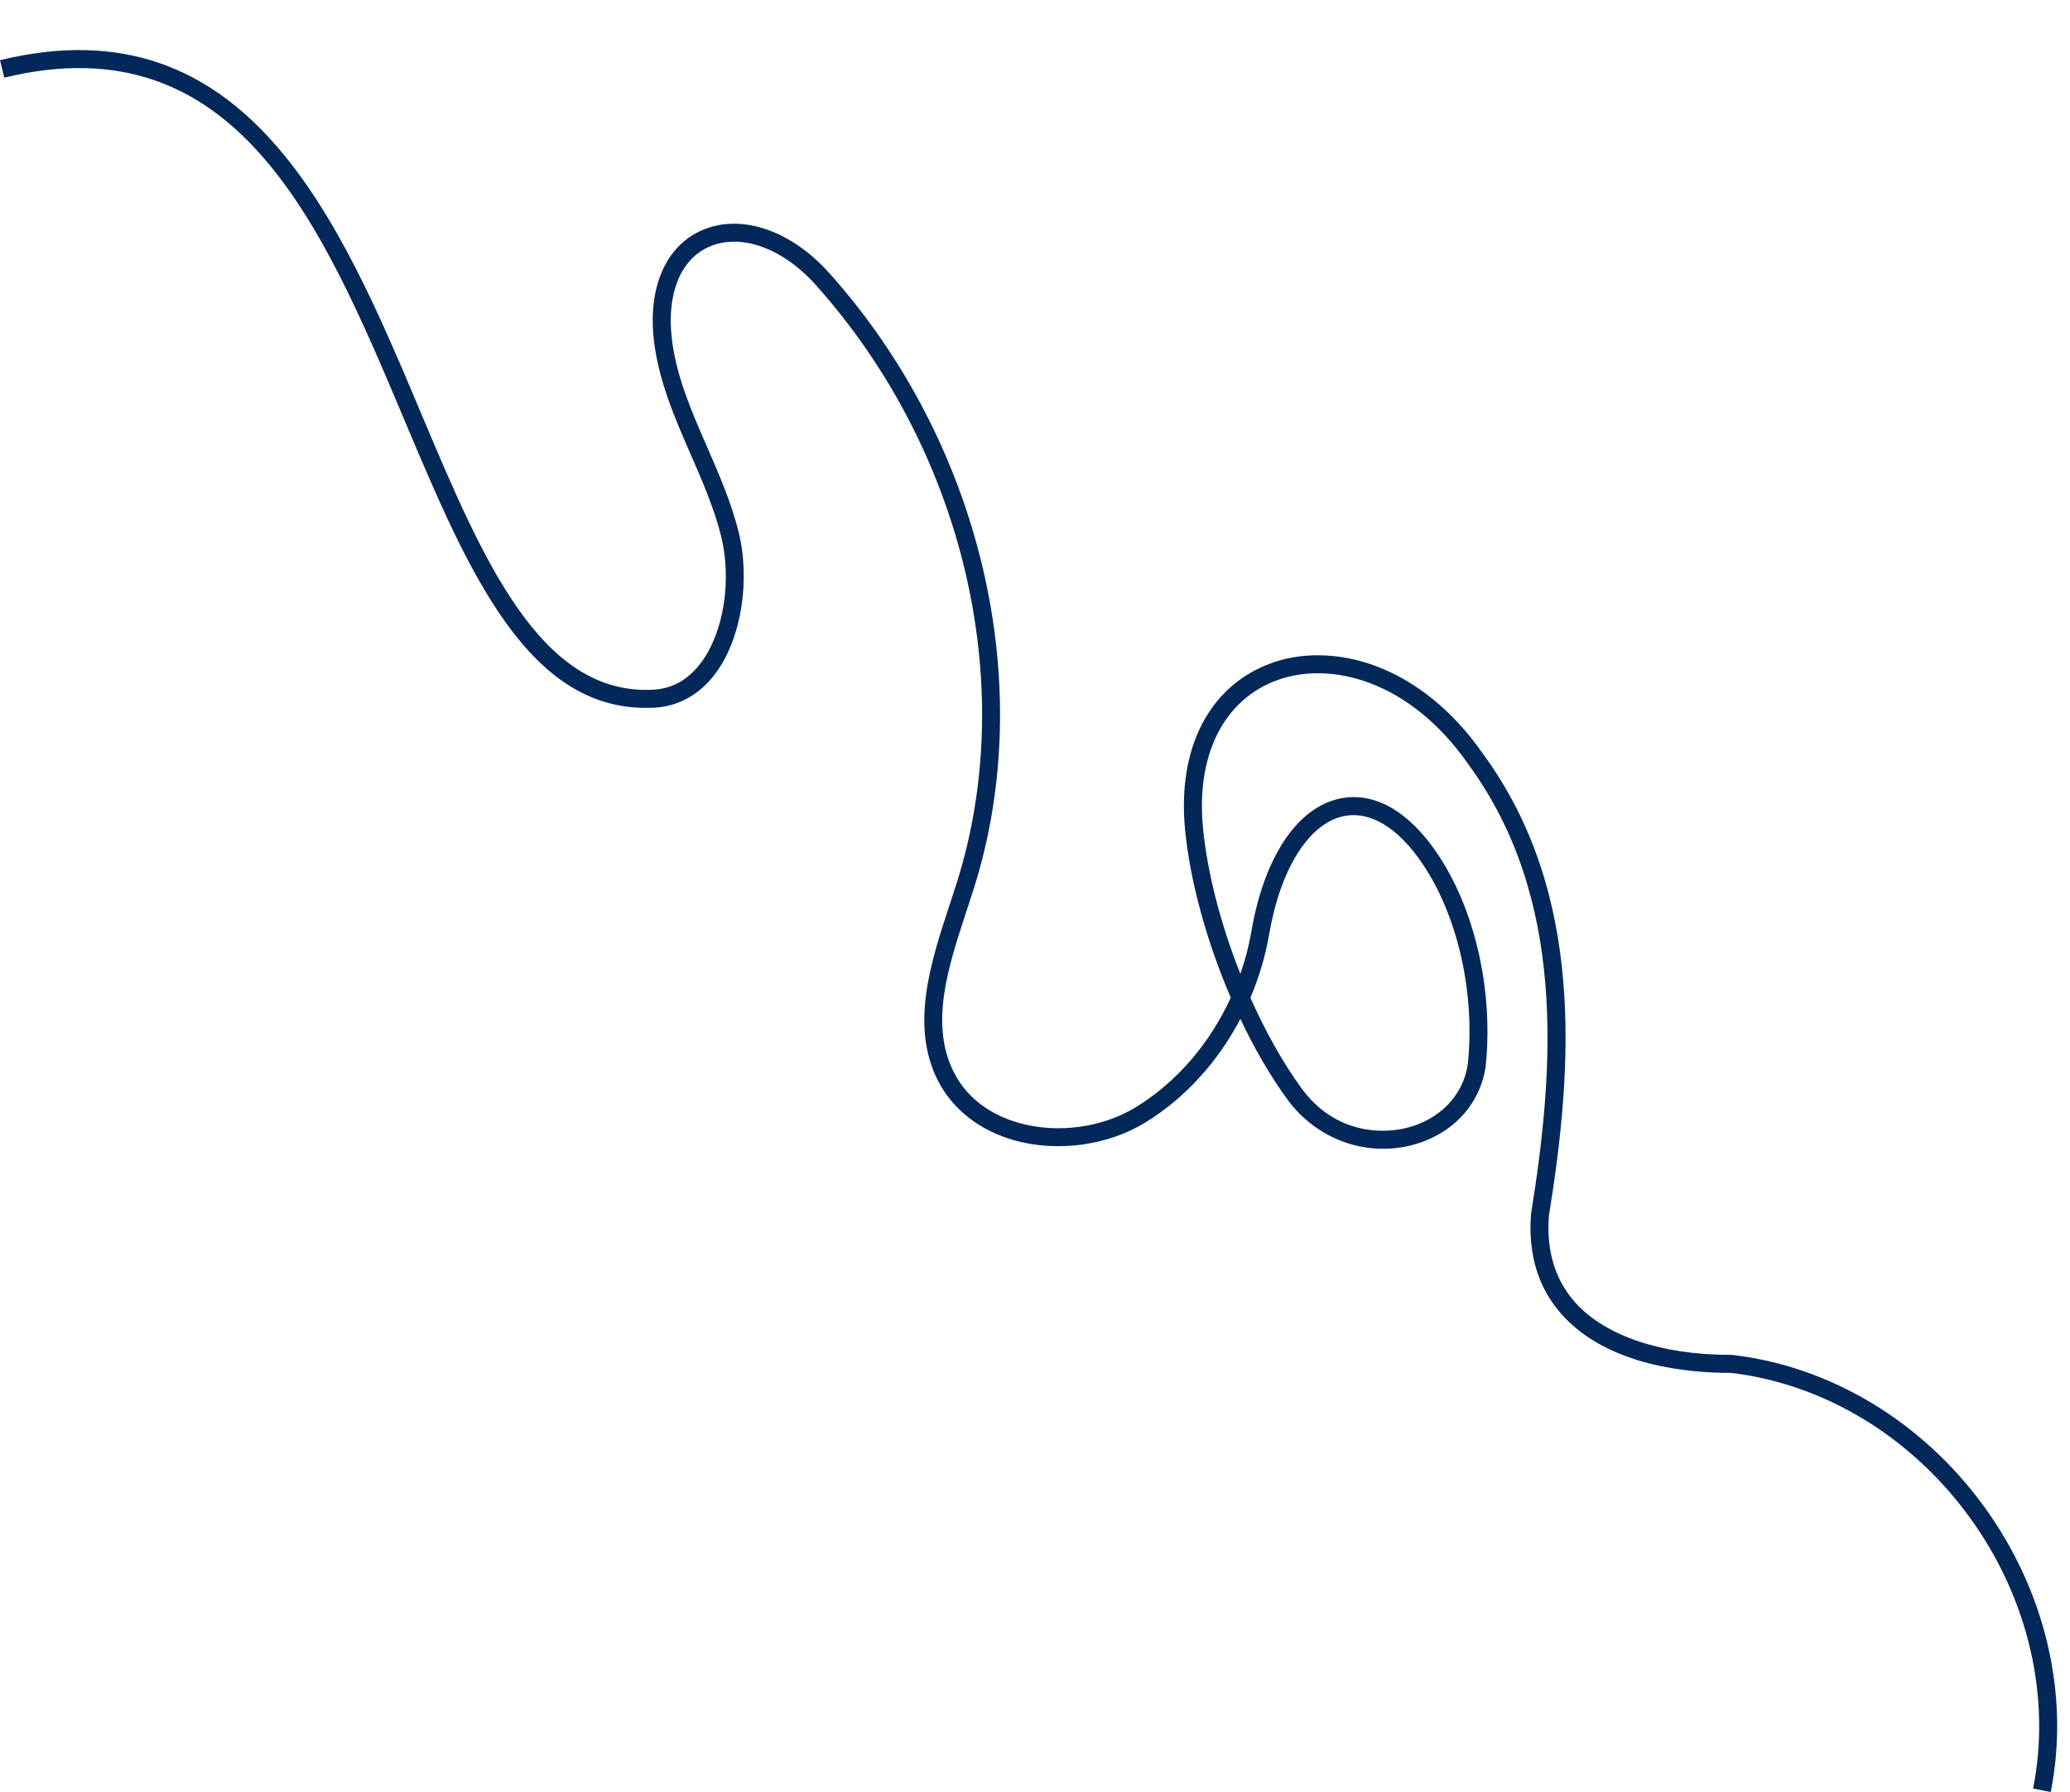 <?xml version="1.0" encoding="UTF-8" standalone="no"?><svg xmlns="http://www.w3.org/2000/svg" xmlns:xlink="http://www.w3.org/1999/xlink" fill="#022759" height="576.3" preserveAspectRatio="xMidYMid meet" version="1" viewBox="0.0 -16.1 665.8 576.3" width="665.8" zoomAndPan="magnify"><g id="change1_1"><path d="M659.607,560.224l-5.679-1.131c5.878-29.553-1.6-61.394-20.515-87.363-18.882-25.922-46.829-42.793-76.699-46.308-13.851,.049-39.08-2.298-53.851-18.198-7.95-8.557-11.455-19.644-10.42-32.95,7.684-47.429,11.292-101.454-20.001-144.35-19.083-27.49-44.726-33.484-61.682-27.264-17.189,6.305-26.097,24.069-23.828,47.515,1.416,14.619,5.798,31.254,12.021,46.933,1.561-4.479,2.768-9.118,3.584-13.855,4.078-23.678,14.666-39.57,28.323-42.513,10.966-2.362,22.122,3.884,31.405,17.598,12.195,18.014,18.16,44.329,15.567,68.676-1.874,12.439-11.111,22.075-24.12,25.271-14.834,3.633-30.391-2.168-39.634-14.803-5.466-7.471-10.596-16.34-15.119-25.888-7.222,13.769-17.769,25.438-30.493,33.26-12.133,7.461-28.291,9.671-42.162,5.794-11.131-3.117-19.861-9.912-24.585-19.13-9.087-17.736-2.301-38.343,3.685-56.522,.828-2.515,1.649-5.01,2.423-7.471,19.947-63.501,2.128-138.838-45.4-191.936-10.768-12.028-24.318-16.841-34.521-12.247-9.065,4.078-13.485,15.071-11.823,29.408,1.4,12.085,6.233,23.164,11.351,34.895,3.78,8.663,7.687,17.621,10.052,26.986,3.969,15.713,1.004,34.489-7.21,45.659-5.068,6.89-11.902,10.765-19.762,11.2-40.466,2.188-59.892-43.754-80.416-92.449C103.506,55.95,76.001-9.279,1.369,8.873L0,3.248C79.439-16.073,109.181,54.515,135.431,116.794c19.71,46.763,38.3,90.93,74.761,88.914,6.163-.342,11.35-3.319,15.417-8.85,7.262-9.875,9.837-26.657,6.262-40.812-2.249-8.901-6.061-17.638-9.747-26.087-5.061-11.603-10.295-23.601-11.796-36.542-1.967-16.974,3.716-30.19,15.2-35.357,12.544-5.642,28.723-.28,41.21,13.668,48.861,54.585,67.156,132.123,46.609,197.531-.782,2.485-1.61,5.005-2.447,7.544-5.907,17.94-12.015,36.49-4.032,52.073,5.1,9.953,14.232,14.3,20.993,16.195,12.372,3.464,26.768,1.492,37.568-5.15,13.097-8.053,23.726-20.507,30.442-35.16-7.635-17.766-13.073-37.193-14.703-54.032-2.539-26.232,7.777-46.237,27.595-53.506,19.049-7.001,47.588-.629,68.394,29.341,32.509,44.563,28.874,100.025,21.028,148.396-.876,11.389,2.115,20.998,8.918,28.319,9.665,10.403,27.605,16.352,49.27,16.352,.163,0,.327,0,.49-.002l.345,.02c31.535,3.658,61.016,21.396,80.882,48.671,19.865,27.272,27.705,60.77,21.514,91.903Zm-257.425-255.435c4.826,10.843,10.481,20.954,16.567,29.275,9.531,13.029,23.597,15.052,33.579,12.596,10.687-2.625,18.259-10.435,19.76-20.386,2.44-22.921-3.156-47.758-14.619-64.691-7.87-11.623-16.892-17.006-25.391-15.184-11.095,2.392-20.229,16.89-23.837,37.837-1.225,7.114-3.282,14.022-6.06,20.553Z"/></g></svg>